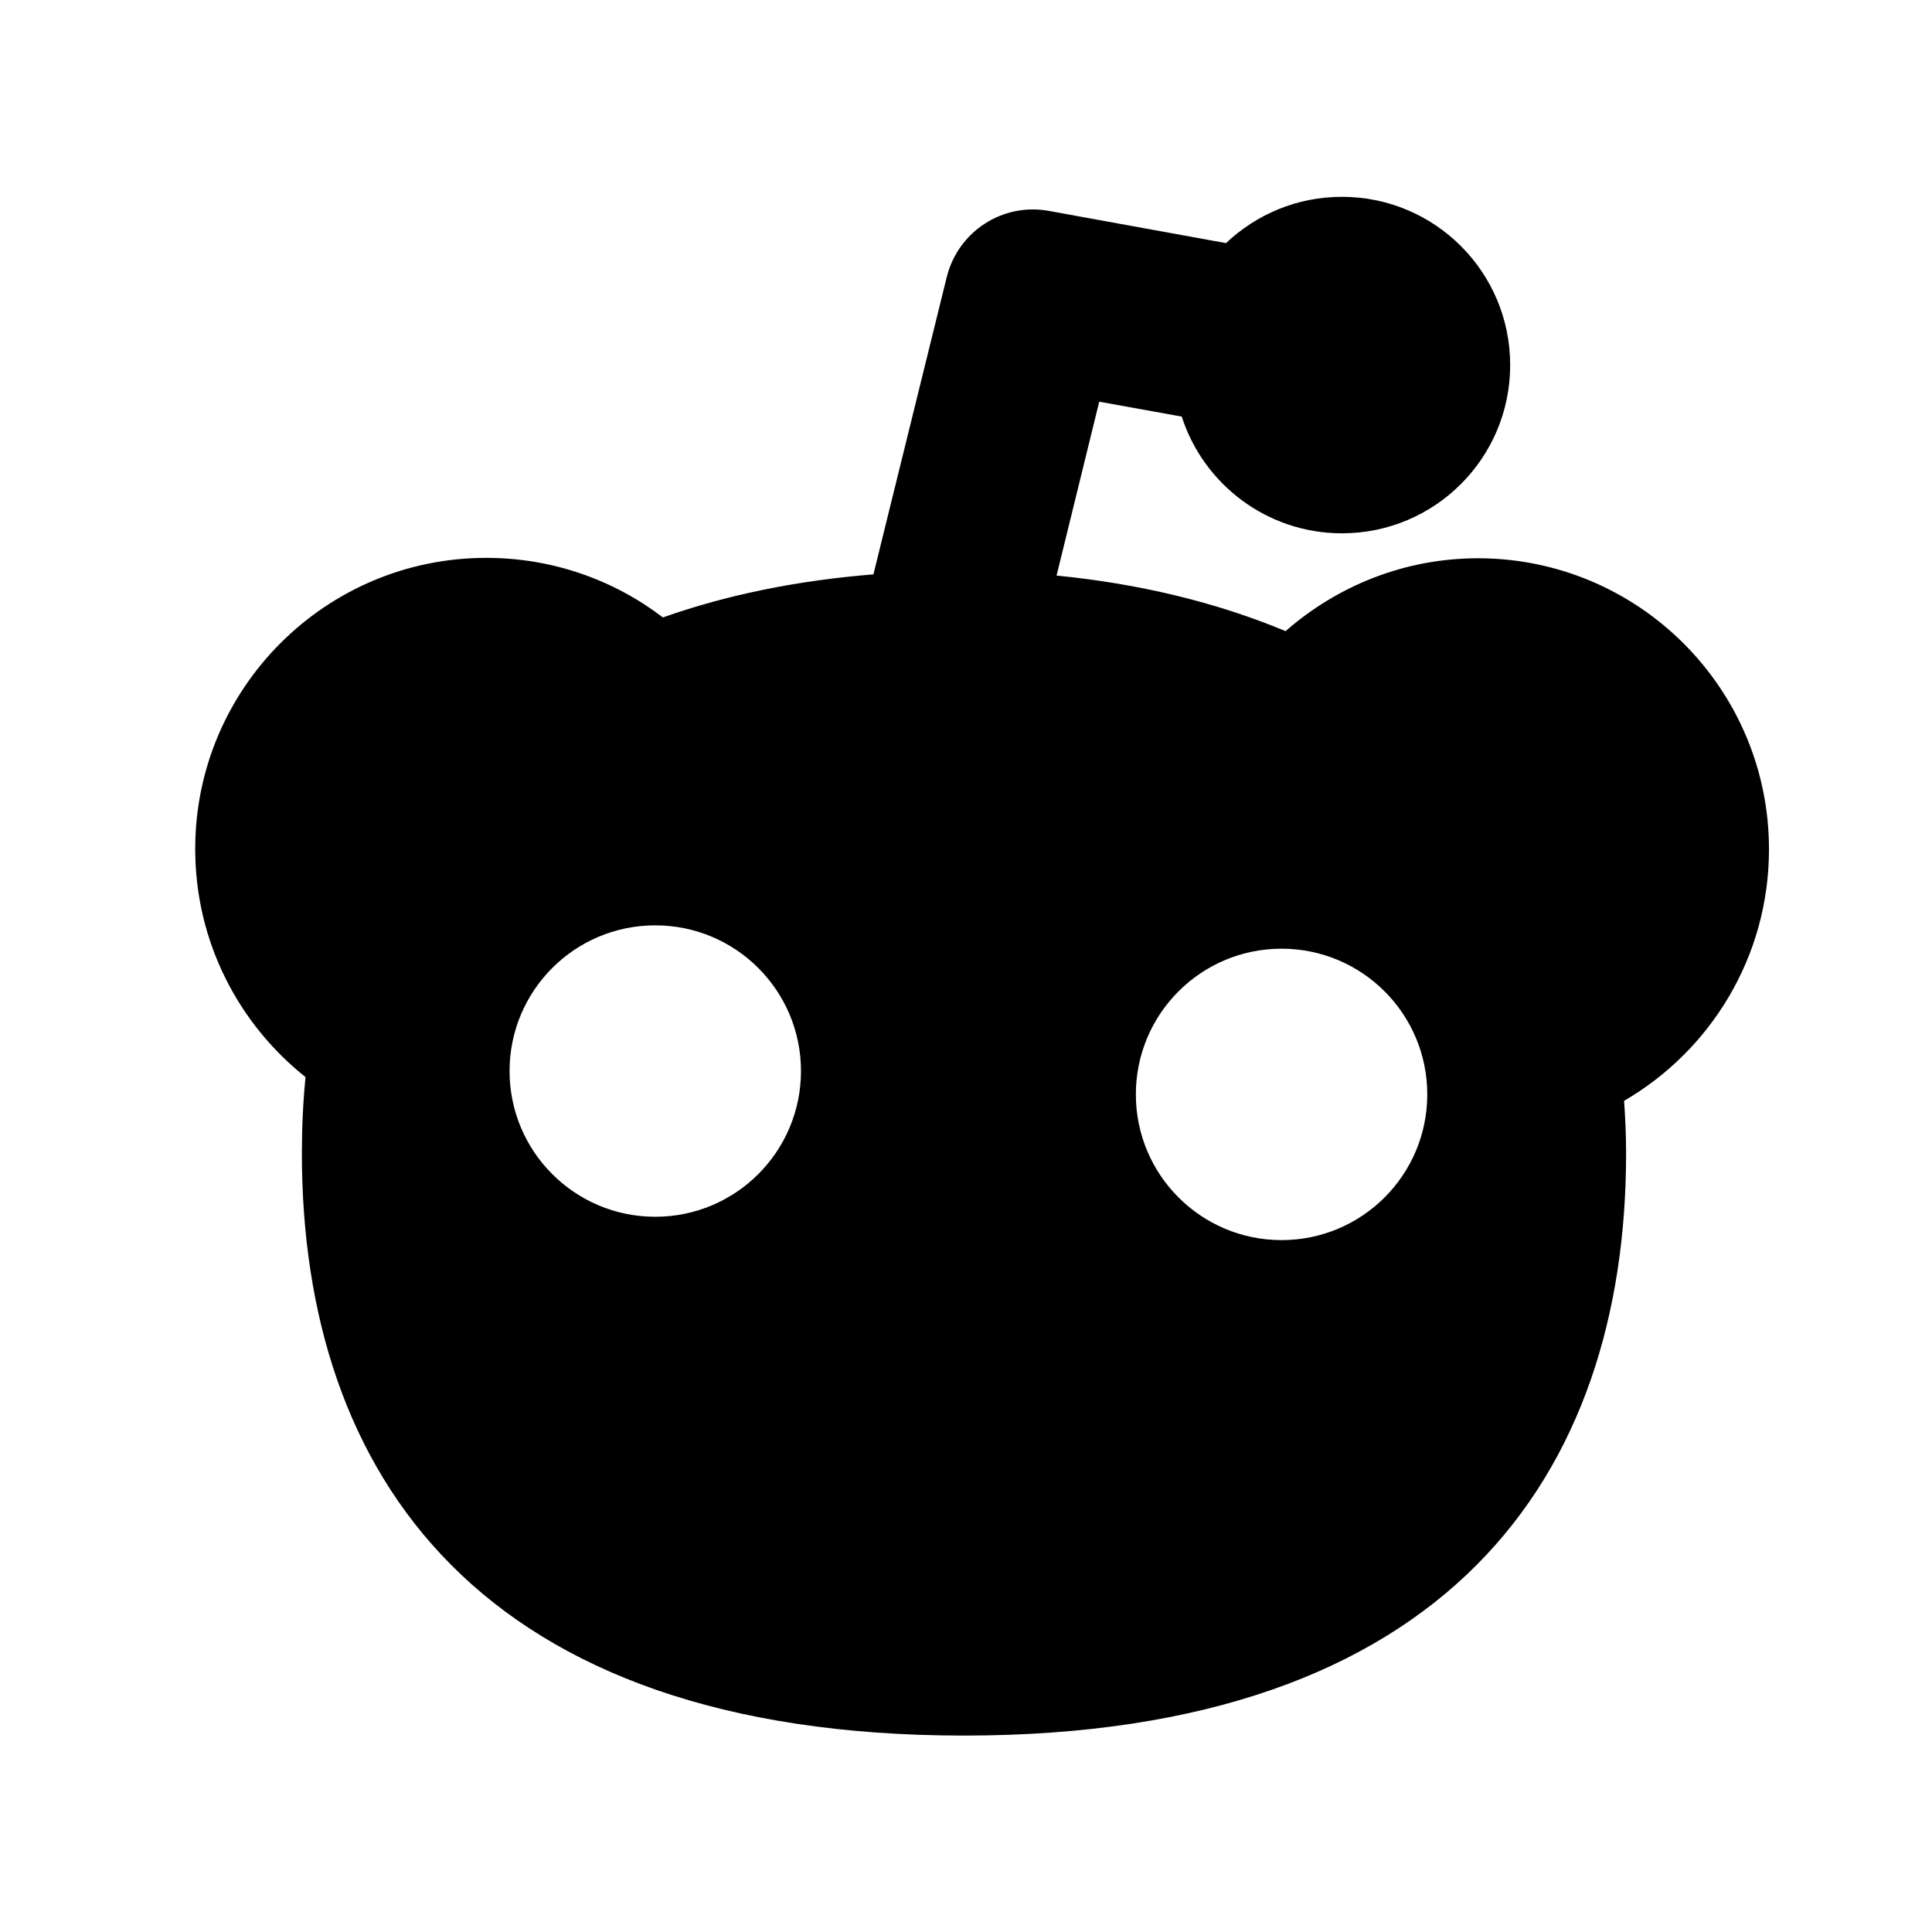 <svg width="48" height="48" viewBox="0 0 48 48" fill="none" xmlns="http://www.w3.org/2000/svg">
<path fill-rule="evenodd" clip-rule="evenodd" d="M7.59 26.76C5.92 25.43 4.85 23.39 4.85 21.09C4.85 17.1 8.09 13.86 12.08 13.86C13.73 13.86 15.25 14.41 16.47 15.34C18.08 14.77 19.84 14.42 21.7 14.27L23.52 6.89C23.8 5.75 24.91 5.03 26.06 5.24L30.46 6.04C31.21 5.33 32.22 4.89 33.34 4.89C35.65 4.89 37.52 6.76 37.52 9.07C37.52 11.38 35.65 13.25 33.34 13.25C31.48 13.25 29.9 12.03 29.36 10.35L27.31 9.98L26.25 14.3C28.29 14.5 30.21 14.96 31.94 15.68C33.22 14.56 34.89 13.87 36.72 13.87C40.71 13.87 43.95 17.11 43.95 21.1C43.95 23.77 42.5 26.1 40.35 27.35C40.38 27.77 40.4 28.21 40.4 28.65C40.4 36.63 35.99 43.12 23.95 43.12C11.91 43.12 7.5 36.64 7.5 28.65C7.5 28 7.53 27.37 7.59 26.77V26.76ZM31.84 23.57C29.84 23.57 28.22 25.19 28.22 27.19C28.22 29.19 29.84 30.81 31.84 30.81C33.84 30.81 35.46 29.19 35.46 27.19C35.46 25.19 33.84 23.57 31.84 23.57ZM16.28 22.99C14.28 22.99 12.66 24.61 12.66 26.61C12.66 28.61 14.28 30.23 16.28 30.23C18.28 30.23 19.9 28.61 19.9 26.61C19.9 24.61 18.28 22.99 16.28 22.99Z" fill="black"/>
</svg>
